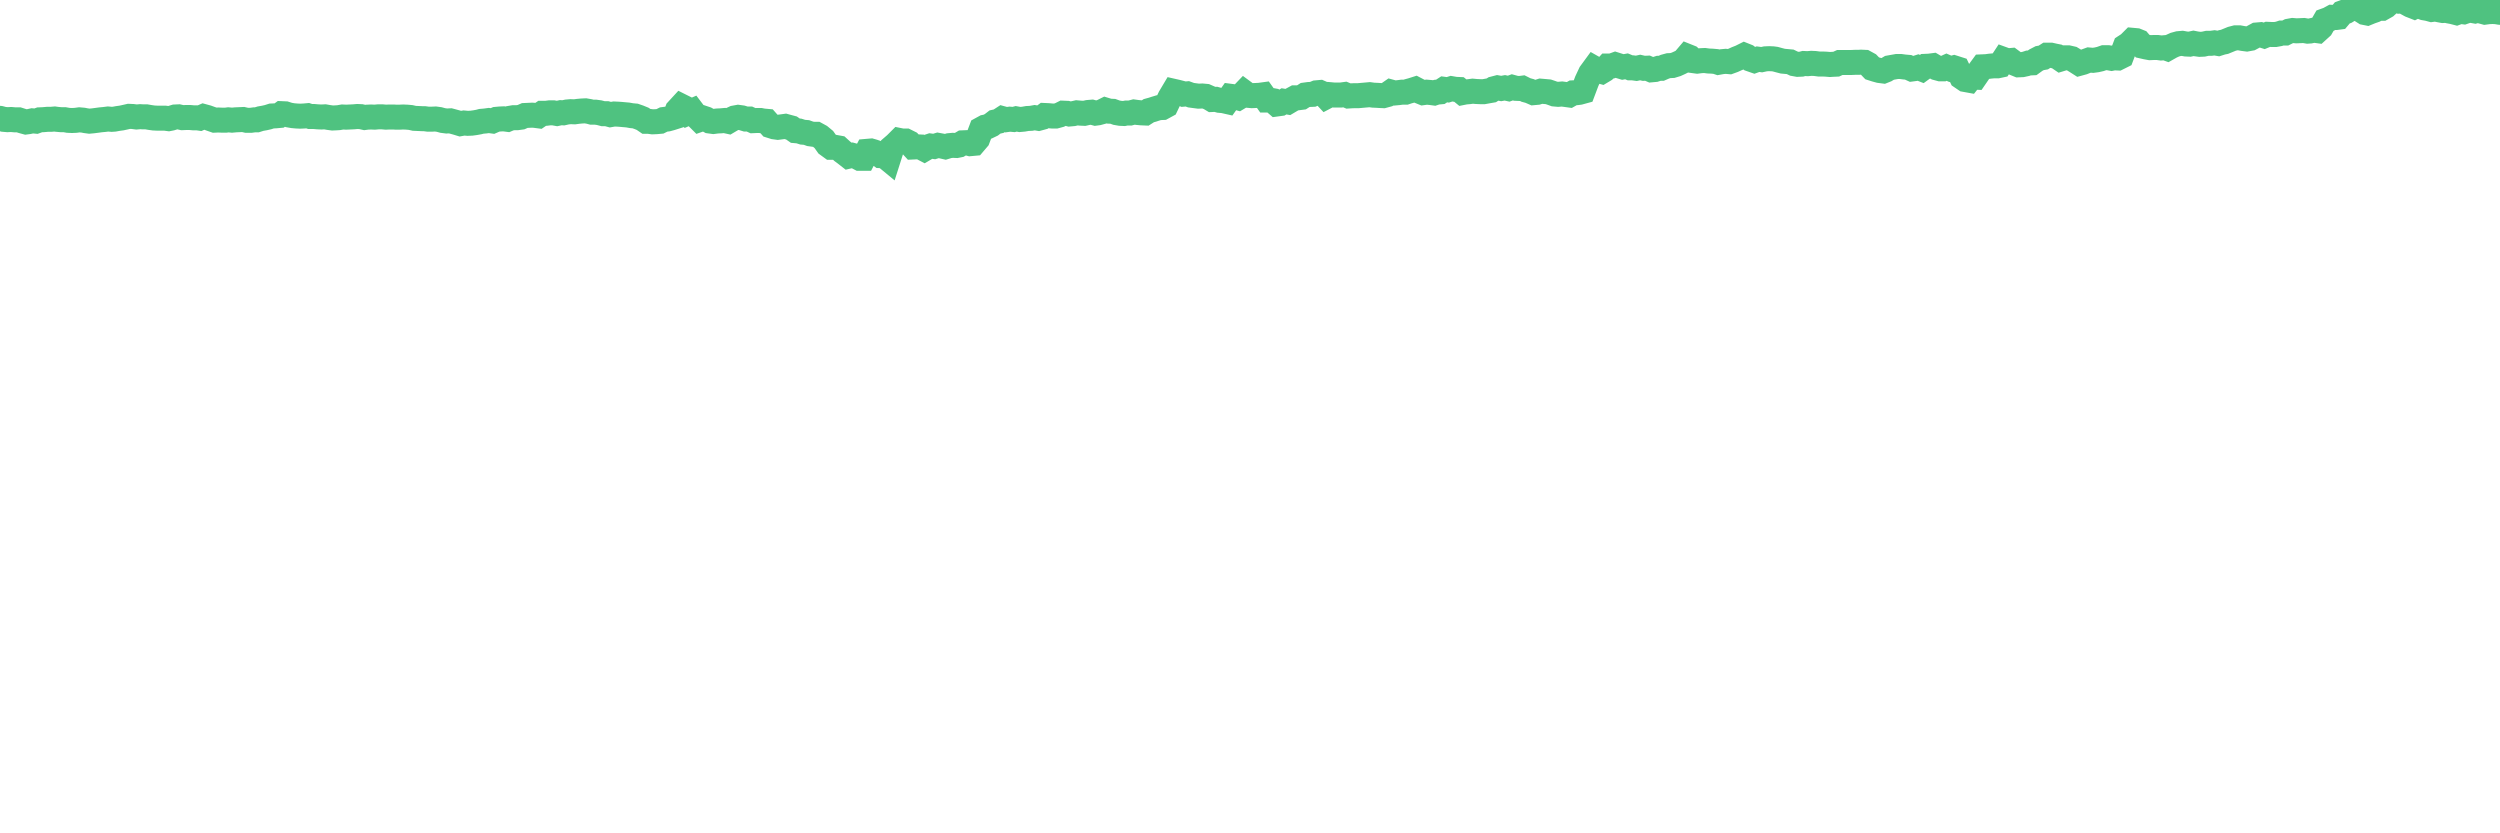 <?xml version="1.0"?><svg width="150px" height="50px" xmlns="http://www.w3.org/2000/svg" xmlns:xlink="http://www.w3.org/1999/xlink"> <polyline fill="none" stroke="#4fc280" stroke-width="1.5px" stroke-linecap="round" stroke-miterlimit="5" points="0.00,7.10 0.22,7.16 0.45,7.18 0.67,7.17 0.89,7.19 1.12,7.19 1.34,7.26 1.56,7.32 1.71,7.30 1.94,7.25 2.16,7.27 2.38,7.19 2.61,7.18 2.83,7.16 3.05,7.16 3.28,7.14 3.42,7.16 3.65,7.18 3.87,7.18 4.09,7.22 4.32,7.23 4.54,7.22 4.76,7.19 4.99,7.21 5.14,7.24 5.36,7.27 5.58,7.25 5.81,7.22 6.03,7.19 6.25,7.17 6.48,7.14 6.70,7.16 6.85,7.15 7.07,7.11 7.29,7.08 7.52,7.03 7.74,6.98 7.96,6.99 8.19,7.02 8.41,7.00 8.56,7.01 8.78,7.01 9.01,7.05 9.23,7.08 9.45,7.09 9.68,7.09 9.90,7.09 10.12,7.12 10.27,7.09 10.50,7.02 10.72,7.01 10.94,7.06 11.17,7.05 11.39,7.05 11.61,7.07 11.84,7.07 11.98,7.09 12.21,6.99 12.43,7.05 12.65,7.13 12.88,7.21 13.10,7.20 13.32,7.21 13.55,7.21 13.70,7.19 13.92,7.21 14.14,7.19 14.37,7.18 14.59,7.17 14.81,7.22 15.04,7.22 15.26,7.19 15.41,7.19 15.63,7.12 15.86,7.08 16.08,7.03 16.30,6.96 16.53,6.95 16.75,6.93 16.90,6.82 17.12,6.83 17.34,6.90 17.57,6.94 17.79,6.96 18.01,6.97 18.24,6.96 18.46,6.94 18.61,6.99 18.83,6.99 19.06,7.01 19.28,7.02 19.50,7.01 19.73,7.05 19.95,7.08 20.17,7.07 20.32,7.06 20.55,7.02 20.77,7.03 20.99,7.02 21.21,7.01 21.44,6.99 21.66,7.00 21.88,7.05 22.03,7.03 22.26,7.02 22.48,7.03 22.70,7.01 22.93,7.01 23.15,7.03 23.37,7.02 23.60,7.02 23.75,7.03 23.97,7.03 24.19,7.02 24.42,7.03 24.64,7.05 24.86,7.10 25.09,7.11 25.31,7.12 25.46,7.12 25.68,7.15 25.90,7.15 26.13,7.14 26.35,7.17 26.57,7.23 26.80,7.26 27.02,7.25 27.17,7.29 27.39,7.35 27.62,7.42 27.84,7.38 28.06,7.40 28.29,7.39 28.51,7.36 28.73,7.32 28.88,7.28 29.11,7.26 29.33,7.23 29.55,7.26 29.78,7.16 30.00,7.14 30.22,7.13 30.45,7.16 30.59,7.10 30.82,7.06 31.04,7.06 31.26,7.03 31.49,6.93 31.71,6.92 31.93,6.91 32.08,6.92 32.31,6.95 32.53,6.80 32.75,6.80 32.98,6.77 33.20,6.77 33.42,6.81 33.65,6.76 33.80,6.77 34.02,6.72 34.24,6.70 34.47,6.71 34.69,6.68 34.91,6.66 35.13,6.65 35.36,6.69 35.51,6.73 35.73,6.73 35.95,6.76 36.18,6.82 36.40,6.82 36.62,6.88 36.85,6.84 37.07,6.85 37.22,6.86 37.44,6.88 37.67,6.90 37.89,6.94 38.11,6.96 38.34,7.04 38.56,7.13 38.78,7.28 38.93,7.28 39.15,7.31 39.38,7.30 39.60,7.28 39.82,7.17 40.05,7.14 40.27,7.08 40.49,7.01 40.64,6.62 40.87,6.37 41.09,6.48 41.31,6.76 41.54,6.66 41.76,6.95 41.98,7.17 42.21,7.09 42.36,7.14 42.58,7.26 42.80,7.29 43.03,7.26 43.25,7.25 43.47,7.23 43.70,7.28 43.92,7.15 44.07,7.08 44.29,7.04 44.51,7.07 44.74,7.14 44.96,7.14 45.18,7.24 45.41,7.23 45.63,7.23 45.78,7.26 46.00,7.28 46.23,7.54 46.45,7.61 46.67,7.64 46.90,7.61 47.12,7.58 47.34,7.64 47.49,7.68 47.72,7.84 47.94,7.86 48.16,7.93 48.39,7.95 48.61,8.03 48.83,8.06 48.98,8.06 49.20,8.18 49.43,8.37 49.65,8.68 49.87,8.84 50.10,8.84 50.32,8.88 50.54,9.08 50.69,9.19 50.92,9.37 51.14,9.32 51.36,9.38 51.59,9.50 51.81,9.50 52.03,9.08 52.26,9.06 52.40,9.10 52.63,9.18 52.85,9.34 53.07,9.35 53.30,9.54 53.52,8.85 53.74,8.66 53.97,8.43 54.12,8.46 54.34,8.46 54.56,8.57 54.79,8.82 55.01,8.81 55.23,8.82 55.46,8.94 55.68,8.81 55.83,8.76 56.05,8.79 56.28,8.72 56.50,8.76 56.72,8.81 56.95,8.74 57.17,8.72 57.39,8.73 57.54,8.70 57.76,8.57 57.99,8.56 58.21,8.62 58.43,8.60 58.66,8.33 58.88,7.75 59.10,7.63 59.25,7.60 59.48,7.49 59.70,7.32 59.92,7.27 60.15,7.12 60.37,7.18 60.59,7.15 60.82,7.17 60.97,7.13 61.19,7.17 61.41,7.15 61.64,7.11 61.86,7.10 62.08,7.06 62.31,7.10 62.53,7.04 62.68,6.93 62.90,6.94 63.12,6.96 63.35,6.96 63.57,6.90 63.79,6.79 64.02,6.80 64.17,6.84 64.39,6.82 64.61,6.77 64.84,6.79 65.06,6.80 65.28,6.75 65.51,6.73 65.73,6.79 65.88,6.77 66.10,6.71 66.32,6.60 66.55,6.67 66.77,6.68 66.99,6.76 67.22,6.80 67.44,6.81 67.59,6.78 67.81,6.78 68.04,6.72 68.26,6.75 68.48,6.77 68.71,6.78 68.93,6.64 69.15,6.58 69.30,6.53 69.53,6.46 69.75,6.45 69.97,6.33 70.20,5.85 70.42,5.48 70.64,5.53 70.87,5.59 71.01,5.65 71.24,5.63 71.46,5.71 71.68,5.74 71.91,5.77 72.13,5.76 72.35,5.78 72.58,5.88 72.73,5.97 72.95,5.96 73.17,6.02 73.40,6.04 73.62,6.09 73.84,5.78 74.07,5.81 74.29,5.87 74.44,5.78 74.66,5.55 74.89,5.72 75.11,5.74 75.33,5.73 75.56,5.72 75.78,5.69 76.00,6.00 76.15,6.00 76.37,6.04 76.60,6.24 76.82,6.21 77.04,6.08 77.27,6.12 77.49,5.99 77.71,5.87 77.86,5.87 78.09,5.84 78.31,5.70 78.53,5.67 78.76,5.66 78.98,5.57 79.20,5.55 79.43,5.65 79.57,5.80 79.80,5.68 80.02,5.70 80.24,5.70 80.47,5.70 80.69,5.67 80.91,5.76 81.06,5.75 81.29,5.74 81.51,5.74 81.73,5.72 81.96,5.70 82.18,5.68 82.40,5.71 82.63,5.72 82.78,5.73 83.00,5.74 83.22,5.68 83.45,5.52 83.67,5.58 83.89,5.56 84.12,5.53 84.34,5.53 84.49,5.48 84.71,5.42 84.93,5.35 85.16,5.47 85.38,5.56 85.60,5.53 85.83,5.55 86.05,5.58 86.20,5.53 86.42,5.51 86.65,5.36 86.87,5.39 87.09,5.32 87.32,5.36 87.54,5.37 87.76,5.55 87.91,5.52 88.14,5.50 88.36,5.47 88.58,5.49 88.81,5.50 89.03,5.50 89.25,5.46 89.48,5.42 89.62,5.33 89.85,5.27 90.07,5.31 90.29,5.27 90.52,5.32 90.74,5.24 90.96,5.30 91.19,5.31 91.34,5.29 91.56,5.40 91.78,5.46 92.01,5.56 92.23,5.54 92.45,5.47 92.68,5.49 92.90,5.51 93.05,5.56 93.27,5.64 93.49,5.66 93.72,5.64 93.94,5.67 94.16,5.70 94.39,5.57 94.61,5.56 94.76,5.54 94.98,5.48 95.21,4.87 95.43,4.40 95.65,4.10 95.88,4.23 96.10,4.29 96.25,4.20 96.47,3.96 96.70,3.96 96.92,3.88 97.14,3.95 97.37,4.02 97.59,3.98 97.81,4.07 97.96,4.07 98.18,4.10 98.41,4.05 98.63,4.10 98.85,4.09 99.08,4.19 99.30,4.17 99.52,4.10 99.67,4.10 99.90,4.00 100.12,3.94 100.34,3.93 100.57,3.86 100.79,3.76 101.01,3.65 101.24,3.38 101.39,3.44 101.61,3.64 101.83,3.67 102.06,3.64 102.28,3.63 102.50,3.66 102.73,3.67 102.95,3.69 103.10,3.74 103.32,3.70 103.54,3.68 103.77,3.70 103.99,3.62 104.21,3.52 104.44,3.43 104.66,3.32 104.81,3.38 105.03,3.55 105.26,3.63 105.48,3.55 105.70,3.58 105.93,3.53 106.15,3.52 106.37,3.53 106.52,3.55 106.74,3.61 106.97,3.67 107.19,3.69 107.41,3.71 107.64,3.82 107.86,3.86 108.08,3.85 108.23,3.81 108.46,3.82 108.68,3.80 108.90,3.81 109.13,3.84 109.35,3.84 109.57,3.85 109.80,3.87 109.95,3.86 110.17,3.85 110.39,3.75 110.62,3.75 110.84,3.75 111.06,3.75 111.29,3.74 111.51,3.74 111.66,3.73 111.88,3.74 112.10,3.86 112.33,4.10 112.55,4.17 112.77,4.23 113.00,4.26 113.15,4.20 113.37,4.07 113.59,4.03 113.82,3.99 114.04,3.99 114.26,4.02 114.49,4.04 114.71,4.14 114.86,4.12 115.08,4.05 115.31,4.14 115.53,3.98 115.75,3.97 115.98,3.94 116.20,4.07 116.42,4.13 116.57,4.13 116.79,4.03 117.02,4.13 117.24,4.07 117.46,4.14 117.69,4.62 117.91,4.77 118.13,4.81 118.28,4.62 118.51,4.63 118.73,4.31 118.95,4.01 119.18,4.00 119.40,3.97 119.62,3.95 119.85,3.95 119.99,3.92 120.22,3.57 120.44,3.65 120.66,3.63 120.89,3.80 121.11,3.89 121.33,3.88 121.56,3.83 121.71,3.78 121.93,3.77 122.15,3.61 122.38,3.49 122.60,3.45 122.82,3.31 123.05,3.31 123.27,3.36 123.42,3.39 123.64,3.54 123.87,3.47 124.09,3.47 124.31,3.52 124.54,3.66 124.76,3.80 124.98,3.74 125.13,3.68 125.35,3.60 125.58,3.62 125.80,3.59 126.02,3.54 126.25,3.46 126.47,3.46 126.69,3.50 126.84,3.47 127.07,3.48 127.29,3.37 127.51,2.79 127.74,2.64 127.96,2.42 128.18,2.44 128.33,2.50 128.56,2.77 128.78,2.82 129.00,2.86 129.23,2.85 129.45,2.85 129.67,2.88 129.90,2.86 130.04,2.91 130.27,2.78 130.49,2.68 130.71,2.62 130.94,2.60 131.16,2.64 131.38,2.65 131.61,2.60 131.76,2.63 131.98,2.66 132.20,2.65 132.43,2.60 132.65,2.60 132.87,2.57 133.10,2.61 133.32,2.54 133.47,2.51 133.69,2.42 133.91,2.33 134.14,2.27 134.36,2.27 134.58,2.31 134.81,2.34 135.03,2.30 135.18,2.22 135.40,2.10 135.63,2.08 135.85,2.15 136.07,2.06 136.30,2.07 136.52,2.07 136.74,2.03 136.89,1.98 137.12,1.98 137.34,1.87 137.56,1.83 137.79,1.85 138.01,1.84 138.23,1.83 138.46,1.87 138.60,1.86 138.83,1.81 139.05,1.84 139.27,1.64 139.50,1.24 139.72,1.16 139.94,1.04 140.17,1.05 140.32,1.03 140.54,0.77 140.76,0.69 140.99,0.55 141.21,0.46 141.43,0.48 141.66,0.61 141.88,0.75 142.03,0.78 142.25,0.69 142.48,0.61 142.70,0.50 142.92,0.50 143.15,0.37 143.37,0.17 143.59,0.06 143.74,0.00 143.96,0.07 144.19,0.06 144.41,0.19 144.63,0.31 144.86,0.40 145.08,0.29 145.23,0.39 145.45,0.47 145.68,0.51 145.90,0.57 146.12,0.54 146.35,0.59 146.57,0.63 146.79,0.62 146.94,0.66 147.16,0.70 147.39,0.76 147.61,0.68 147.83,0.71 148.06,0.63 148.28,0.62 148.50,0.66 148.65,0.62 148.88,0.67 149.10,0.73 149.32,0.70 149.55,0.69 149.77,0.70 150.00,0.74 "/></svg>